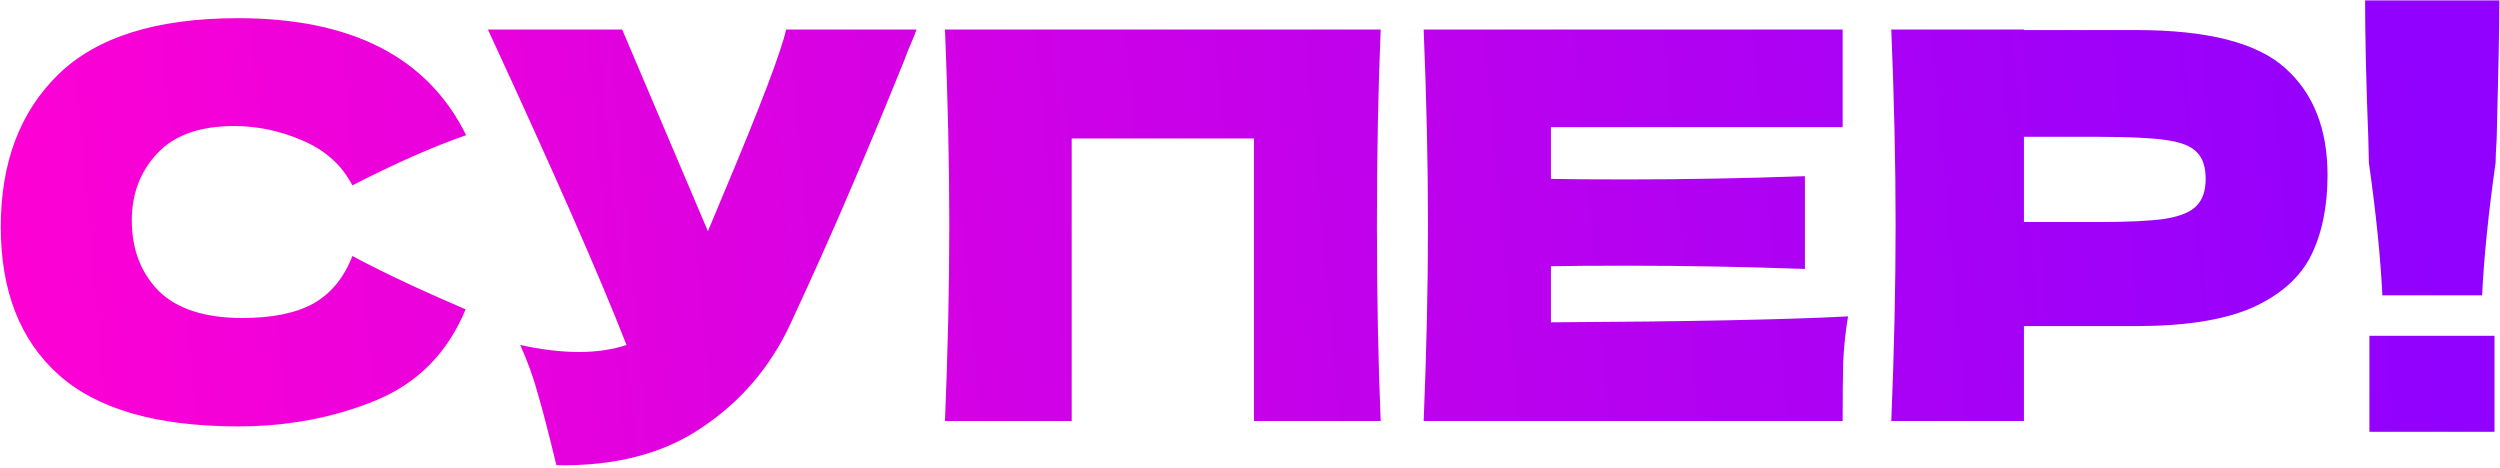 <?xml version="1.0" encoding="UTF-8"?> <svg xmlns="http://www.w3.org/2000/svg" width="962" height="180" viewBox="0 0 962 180" fill="none"> <path d="M91.6 164.075C60.337 164.075 37.304 157.435 22.503 144.155C7.701 130.875 0.3 111.923 0.3 87.3C0.3 62.538 7.701 42.964 22.503 28.578C37.304 14.191 60.337 6.997 91.6 6.997C135.313 6.997 164.571 22.007 179.373 52.025C166.923 56.313 152.328 62.746 135.59 71.323C131.578 63.576 125.215 57.835 116.5 54.1C107.923 50.365 99.139 48.498 90.147 48.498C76.868 48.498 66.977 52.025 60.475 59.08C53.973 65.997 50.722 74.573 50.722 84.81C50.722 95.877 54.181 104.937 61.097 111.992C68.153 118.909 78.873 122.367 93.26 122.367C104.742 122.367 113.872 120.5 120.65 116.765C127.428 112.892 132.408 106.805 135.59 98.505C146.933 104.592 161.458 111.439 179.165 119.047C172.248 135.786 160.698 147.475 144.513 154.115C128.328 160.755 110.69 164.075 91.6 164.075ZM352.71 11.355C352.156 12.877 351.465 14.606 350.635 16.543C349.805 18.341 348.975 20.416 348.145 22.767C340.536 41.581 333.481 58.527 326.98 73.605C320.616 88.545 313.008 105.56 304.155 124.65C296.408 141.25 285.065 154.53 270.125 164.49C255.323 174.588 236.648 179.43 214.1 179.015C211.195 166.98 208.843 157.919 207.045 151.832C205.385 145.607 203.102 139.244 200.197 132.742C208.359 134.541 215.898 135.44 222.815 135.44C229.593 135.44 235.68 134.541 241.075 132.742C231.115 107.151 213.339 66.688 187.747 11.355H239.415L272.407 88.96L278.217 75.058C292.604 40.889 300.696 19.655 302.495 11.355H352.71ZM531.288 11.355C530.319 34.733 529.835 59.841 529.835 86.677C529.835 113.514 530.319 138.622 531.288 162H482.525V53.27H412.39V162H363.628C364.734 135.163 365.288 110.056 365.288 86.677C365.288 63.299 364.734 38.192 363.628 11.355H531.288ZM596.794 124.027C649.361 123.751 687.472 122.99 711.127 121.745C710.159 127.417 709.536 133.296 709.259 139.382C709.121 145.331 709.052 152.87 709.052 162H547.824C548.931 135.163 549.484 110.056 549.484 86.677C549.484 63.299 548.931 38.192 547.824 11.355H709.052V48.913H596.794V68.832C603.434 68.971 613.256 69.04 626.259 69.04C648.254 69.04 671.01 68.625 694.527 67.795V103.485C671.01 102.655 648.254 102.24 626.259 102.24C613.256 102.24 603.434 102.309 596.794 102.447V124.027ZM821.971 11.562C849.499 11.562 868.658 16.473 879.448 26.295C890.238 35.978 895.633 49.673 895.633 67.38C895.633 79.553 893.489 89.928 889.201 98.505C884.912 106.943 877.373 113.583 866.583 118.425C855.793 123.128 840.922 125.48 821.971 125.48H778.811V162H727.766C728.872 135.163 729.426 110.056 729.426 86.677C729.426 63.299 728.872 38.192 727.766 11.355H778.811V11.562H821.971ZM807.446 85.433C818.927 85.433 827.504 85.017 833.176 84.188C838.986 83.219 842.997 81.559 845.211 79.207C847.562 76.856 848.738 73.397 848.738 68.832C848.738 64.267 847.632 60.878 845.418 58.665C843.343 56.313 839.401 54.722 833.591 53.892C827.919 53.062 819.204 52.648 807.446 52.648H778.811V85.433H807.446ZM961.758 0.15C961.758 9.418 961.412 27.194 960.72 53.477C960.444 57.627 960.305 60.671 960.305 62.608C957.539 82.112 955.809 99.127 955.118 113.652H916.73C916.039 99.127 914.309 82.112 911.543 62.608L911.335 53.477C910.505 32.174 910.09 14.398 910.09 0.15H961.758ZM959.89 166.15H911.75V129.215H959.89V166.15Z" fill="url(#paint0_linear_603_148)"></path> <defs> <linearGradient id="paint0_linear_603_148" x1="939.547" y1="35.453" x2="-10.034" y2="120.89" gradientUnits="userSpaceOnUse"> <stop stop-color="#9001FF"></stop> <stop offset="1" stop-color="#FF01D3"></stop> </linearGradient> </defs> </svg> 